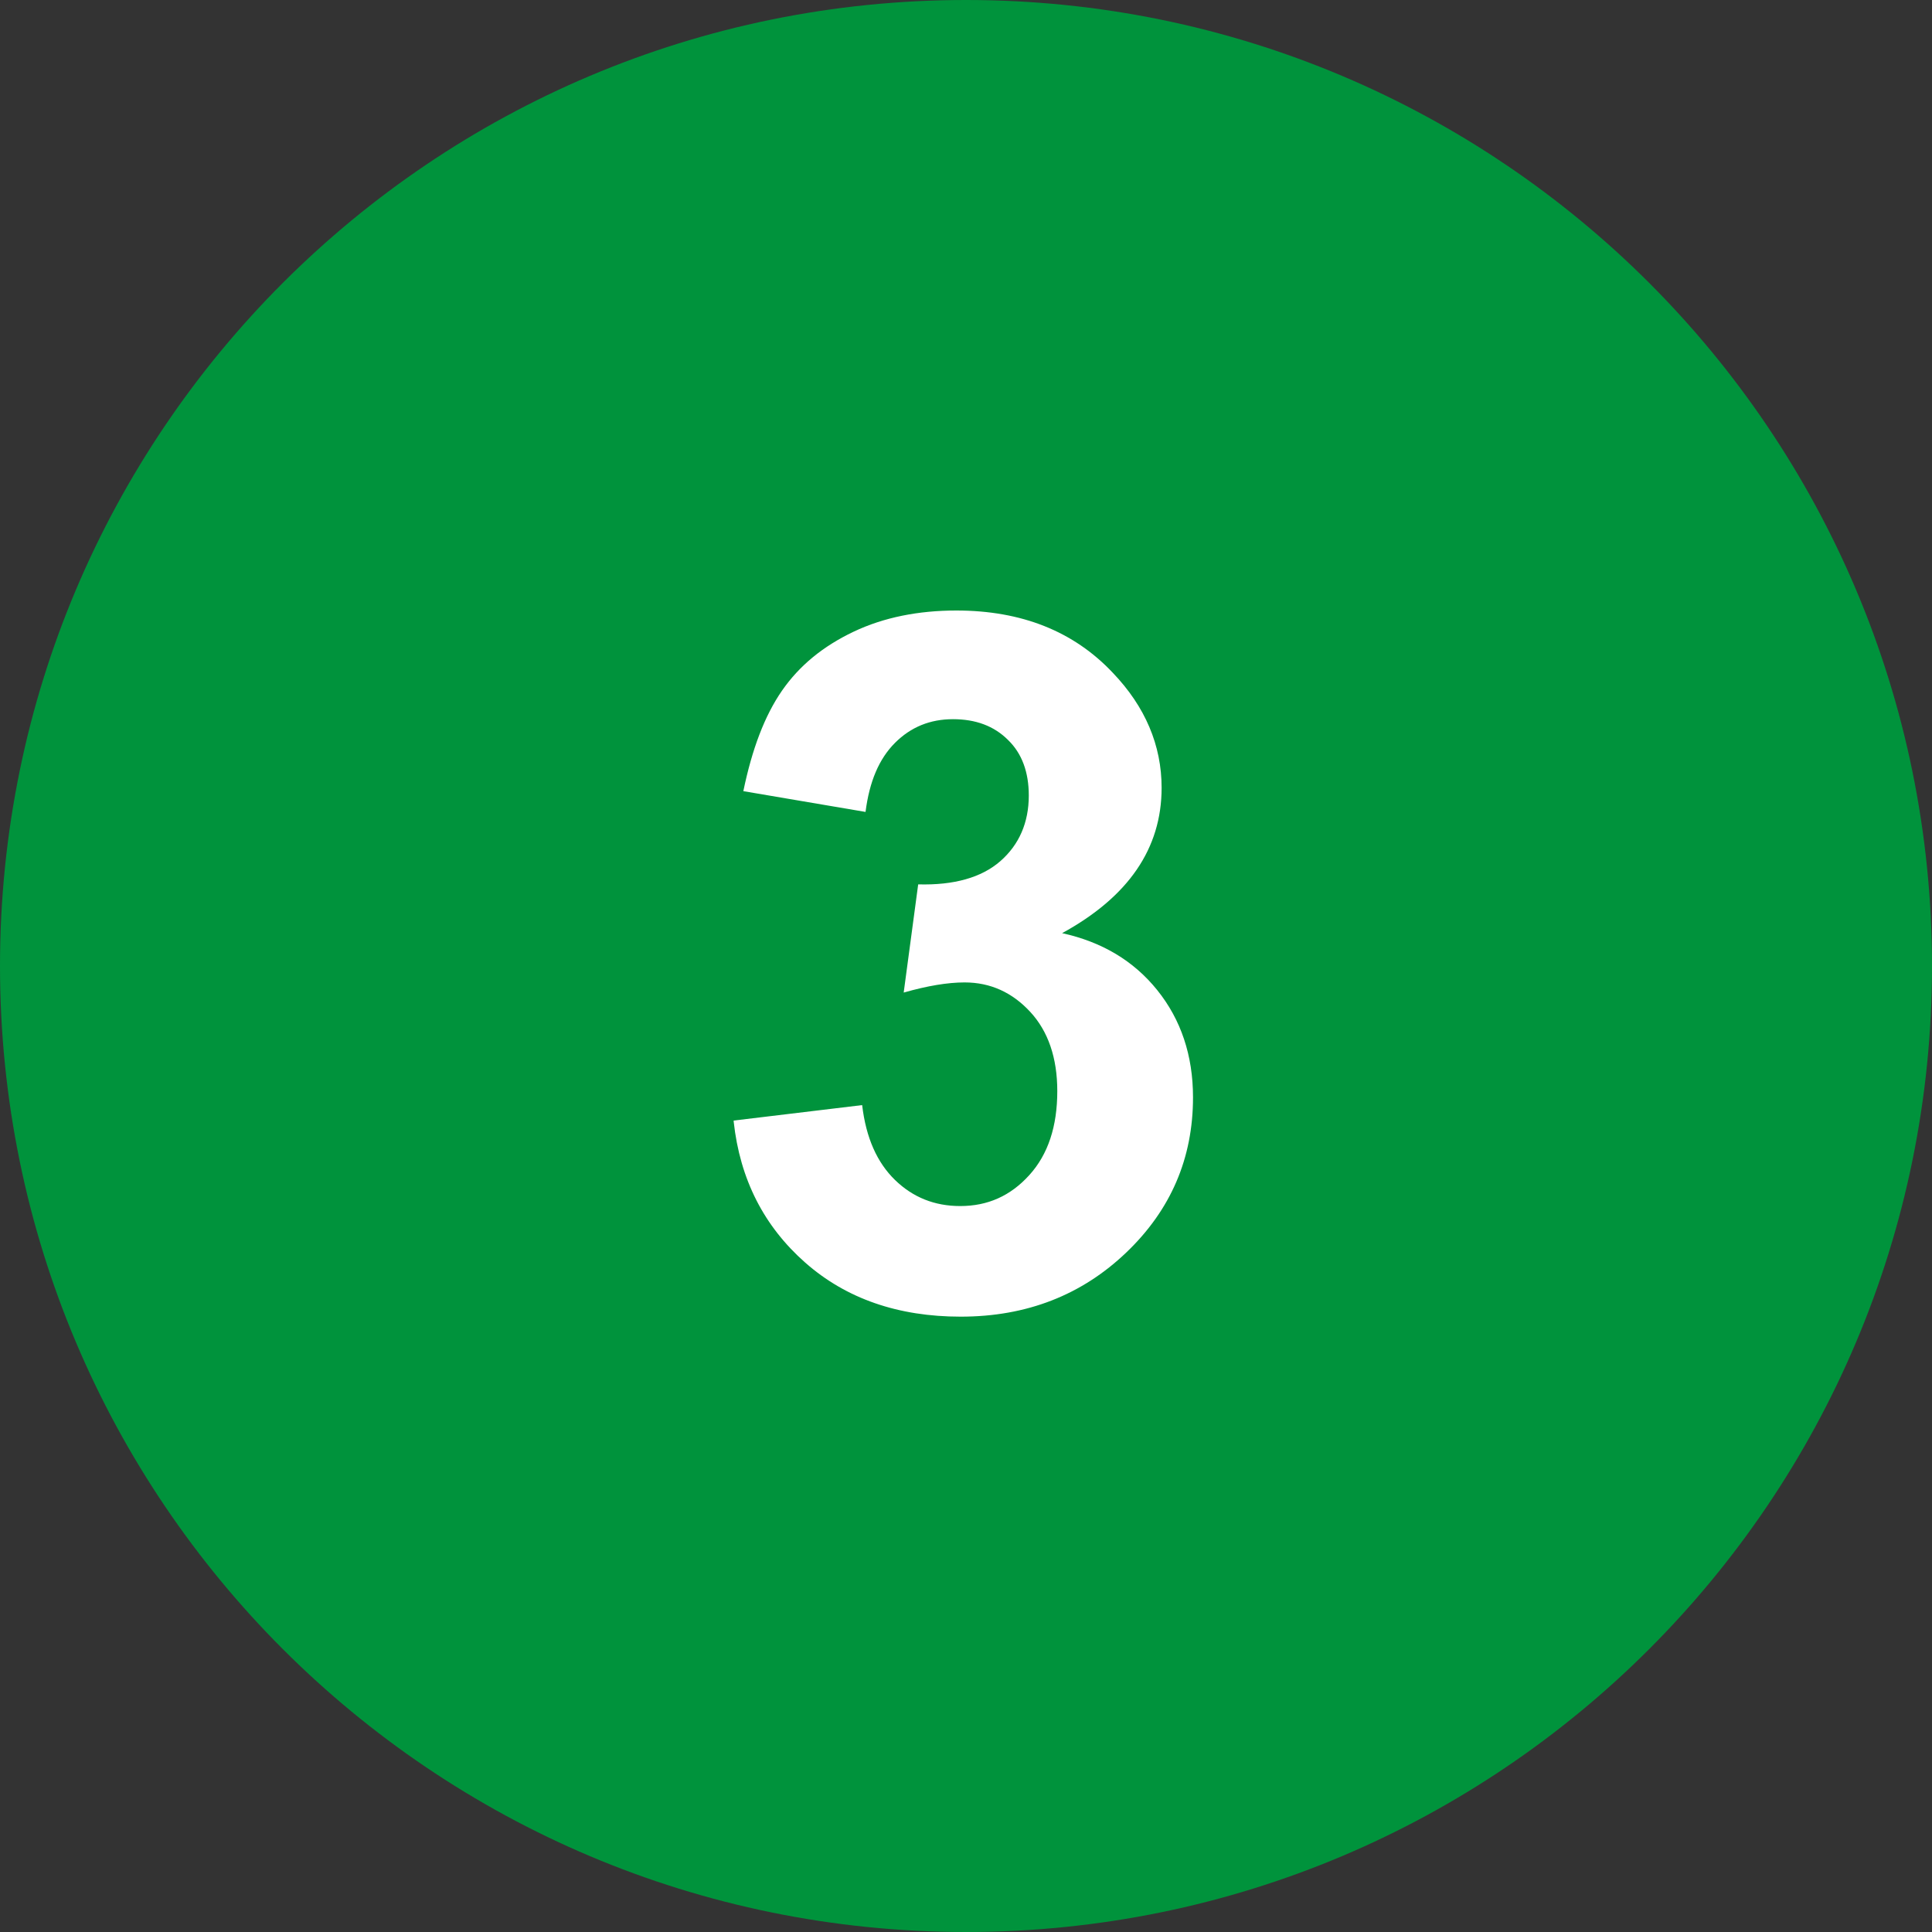 <?xml version="1.0" encoding="UTF-8"?><svg id="Calque_1" xmlns="http://www.w3.org/2000/svg" viewBox="0 0 40 40"><rect x="0" y="0" width="40" height="40" fill="#333333" stroke="none"/><defs><style>.cls-1{fill:#fff;}.cls-2{fill:#00933c;}</style></defs><g id="Groupe_20775"><path id="Tracé_14622" class="cls-2" d="M20,0c11.05,0,20,8.95,20,20s-8.95,20-20,20S0,31.05,0,20,8.95,0,20,0Z"/><path class="cls-1" d="M15.19,23.2l2.66-.32c.08,.68,.31,1.19,.68,1.55s.82,.54,1.35,.54c.57,0,1.04-.21,1.43-.64,.39-.43,.58-1.01,.58-1.74,0-.69-.19-1.24-.56-1.64s-.82-.61-1.36-.61c-.35,0-.77,.07-1.26,.21l.3-2.24c.74,.02,1.31-.14,1.7-.48s.59-.8,.59-1.36c0-.48-.14-.87-.43-1.15-.29-.29-.67-.43-1.14-.43s-.87,.16-1.2,.49-.53,.8-.61,1.43l-2.53-.43c.18-.87,.44-1.56,.8-2.08,.36-.52,.85-.92,1.48-1.22s1.35-.44,2.13-.44c1.35,0,2.43,.43,3.24,1.29,.67,.7,1.01,1.5,1.01,2.38,0,1.26-.69,2.26-2.06,3.01,.82,.18,1.48,.57,1.97,1.18,.49,.61,.74,1.35,.74,2.22,0,1.26-.46,2.33-1.38,3.21s-2.06,1.33-3.43,1.33c-1.29,0-2.37-.37-3.22-1.12-.85-.75-1.35-1.72-1.48-2.92Z"/></g></svg>
